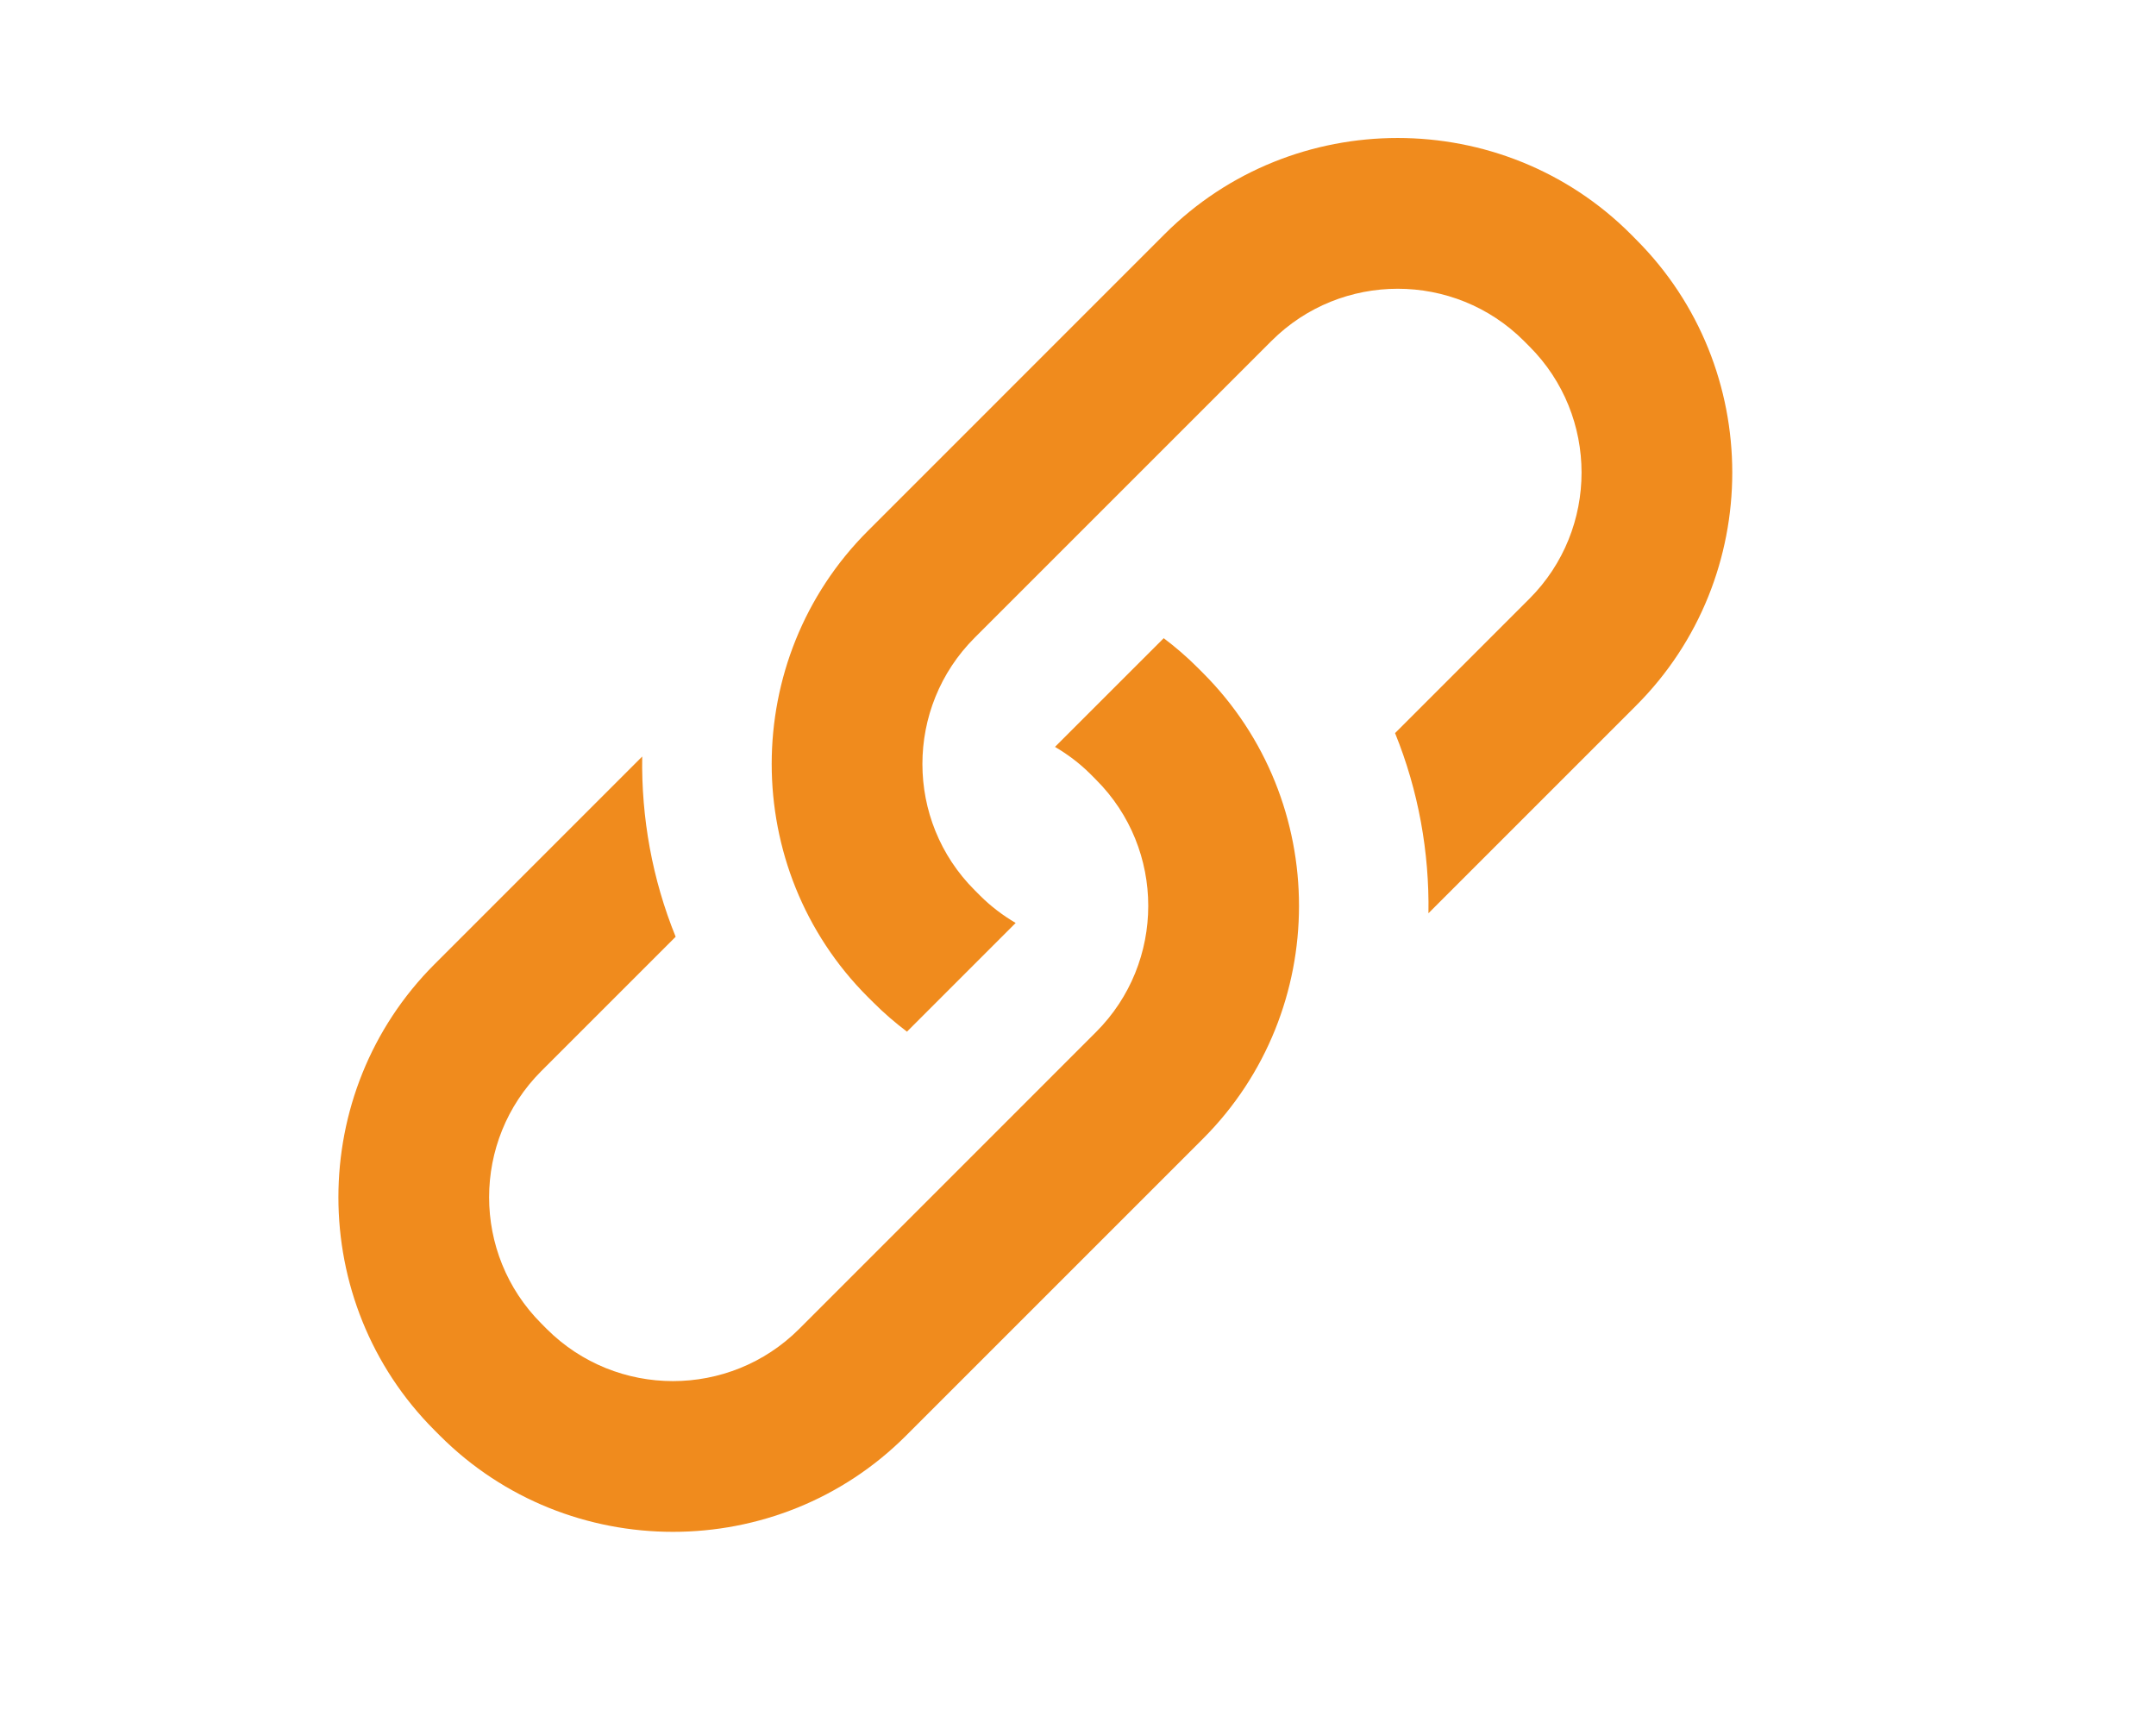 <?xml version="1.0" encoding="utf-8"?>
<!-- Generator: Adobe Illustrator 15.0.2, SVG Export Plug-In . SVG Version: 6.00 Build 0)  -->
<!DOCTYPE svg PUBLIC "-//W3C//DTD SVG 1.1//EN" "http://www.w3.org/Graphics/SVG/1.1/DTD/svg11.dtd">
<svg version="1.1" id="Layer_1" xmlns="http://www.w3.org/2000/svg" xmlns:xlink="http://www.w3.org/1999/xlink" x="0px" y="0px"
	 width="130px" height="103.113px" viewBox="0 0 130 103.113" enable-background="new 0 0 130 103.113" xml:space="preserve">
<path fill="#F08B1D" d="M98.655,14.448l-0.329-0.333c-7.727-7.726-20.371-7.726-28.098,0L52.324,32.021
	c-7.724,7.723-7.724,20.369,0,28.095l0.333,0.33c0.642,0.647,1.325,1.229,2.03,1.765l6.554-6.555
	c-0.763-0.451-1.485-0.99-2.142-1.647l-0.333-0.333c-4.197-4.193-4.197-11.02,0-15.217l17.903-17.903
	c4.198-4.192,11.021-4.192,15.217,0l0.332,0.333c4.193,4.193,4.193,11.022,0,15.217l-8.1,8.101
	c1.407,3.467,2.072,7.174,2.013,10.864l12.524-12.525C106.382,34.817,106.382,22.174,98.655,14.448z M72.198,40.245
	c-0.642-0.647-1.325-1.226-2.029-1.761l-6.556,6.554c0.763,0.451,1.486,0.989,2.145,1.647l0.33,0.333
	c4.197,4.19,4.197,11.021,0,15.216L48.186,80.139c-4.198,4.192-11.021,4.192-15.22,0l-0.33-0.333
	c-4.192-4.198-4.192-11.021,0-15.215l8.104-8.103c-1.41-3.471-2.075-7.174-2.017-10.868L26.199,58.146
	c-7.726,7.729-7.726,20.371,0,28.1l0.33,0.331c7.726,7.728,20.371,7.728,28.097,0l17.903-17.903c7.729-7.726,7.729-20.372,0-28.098
	L72.198,40.245z"/>
</svg>
